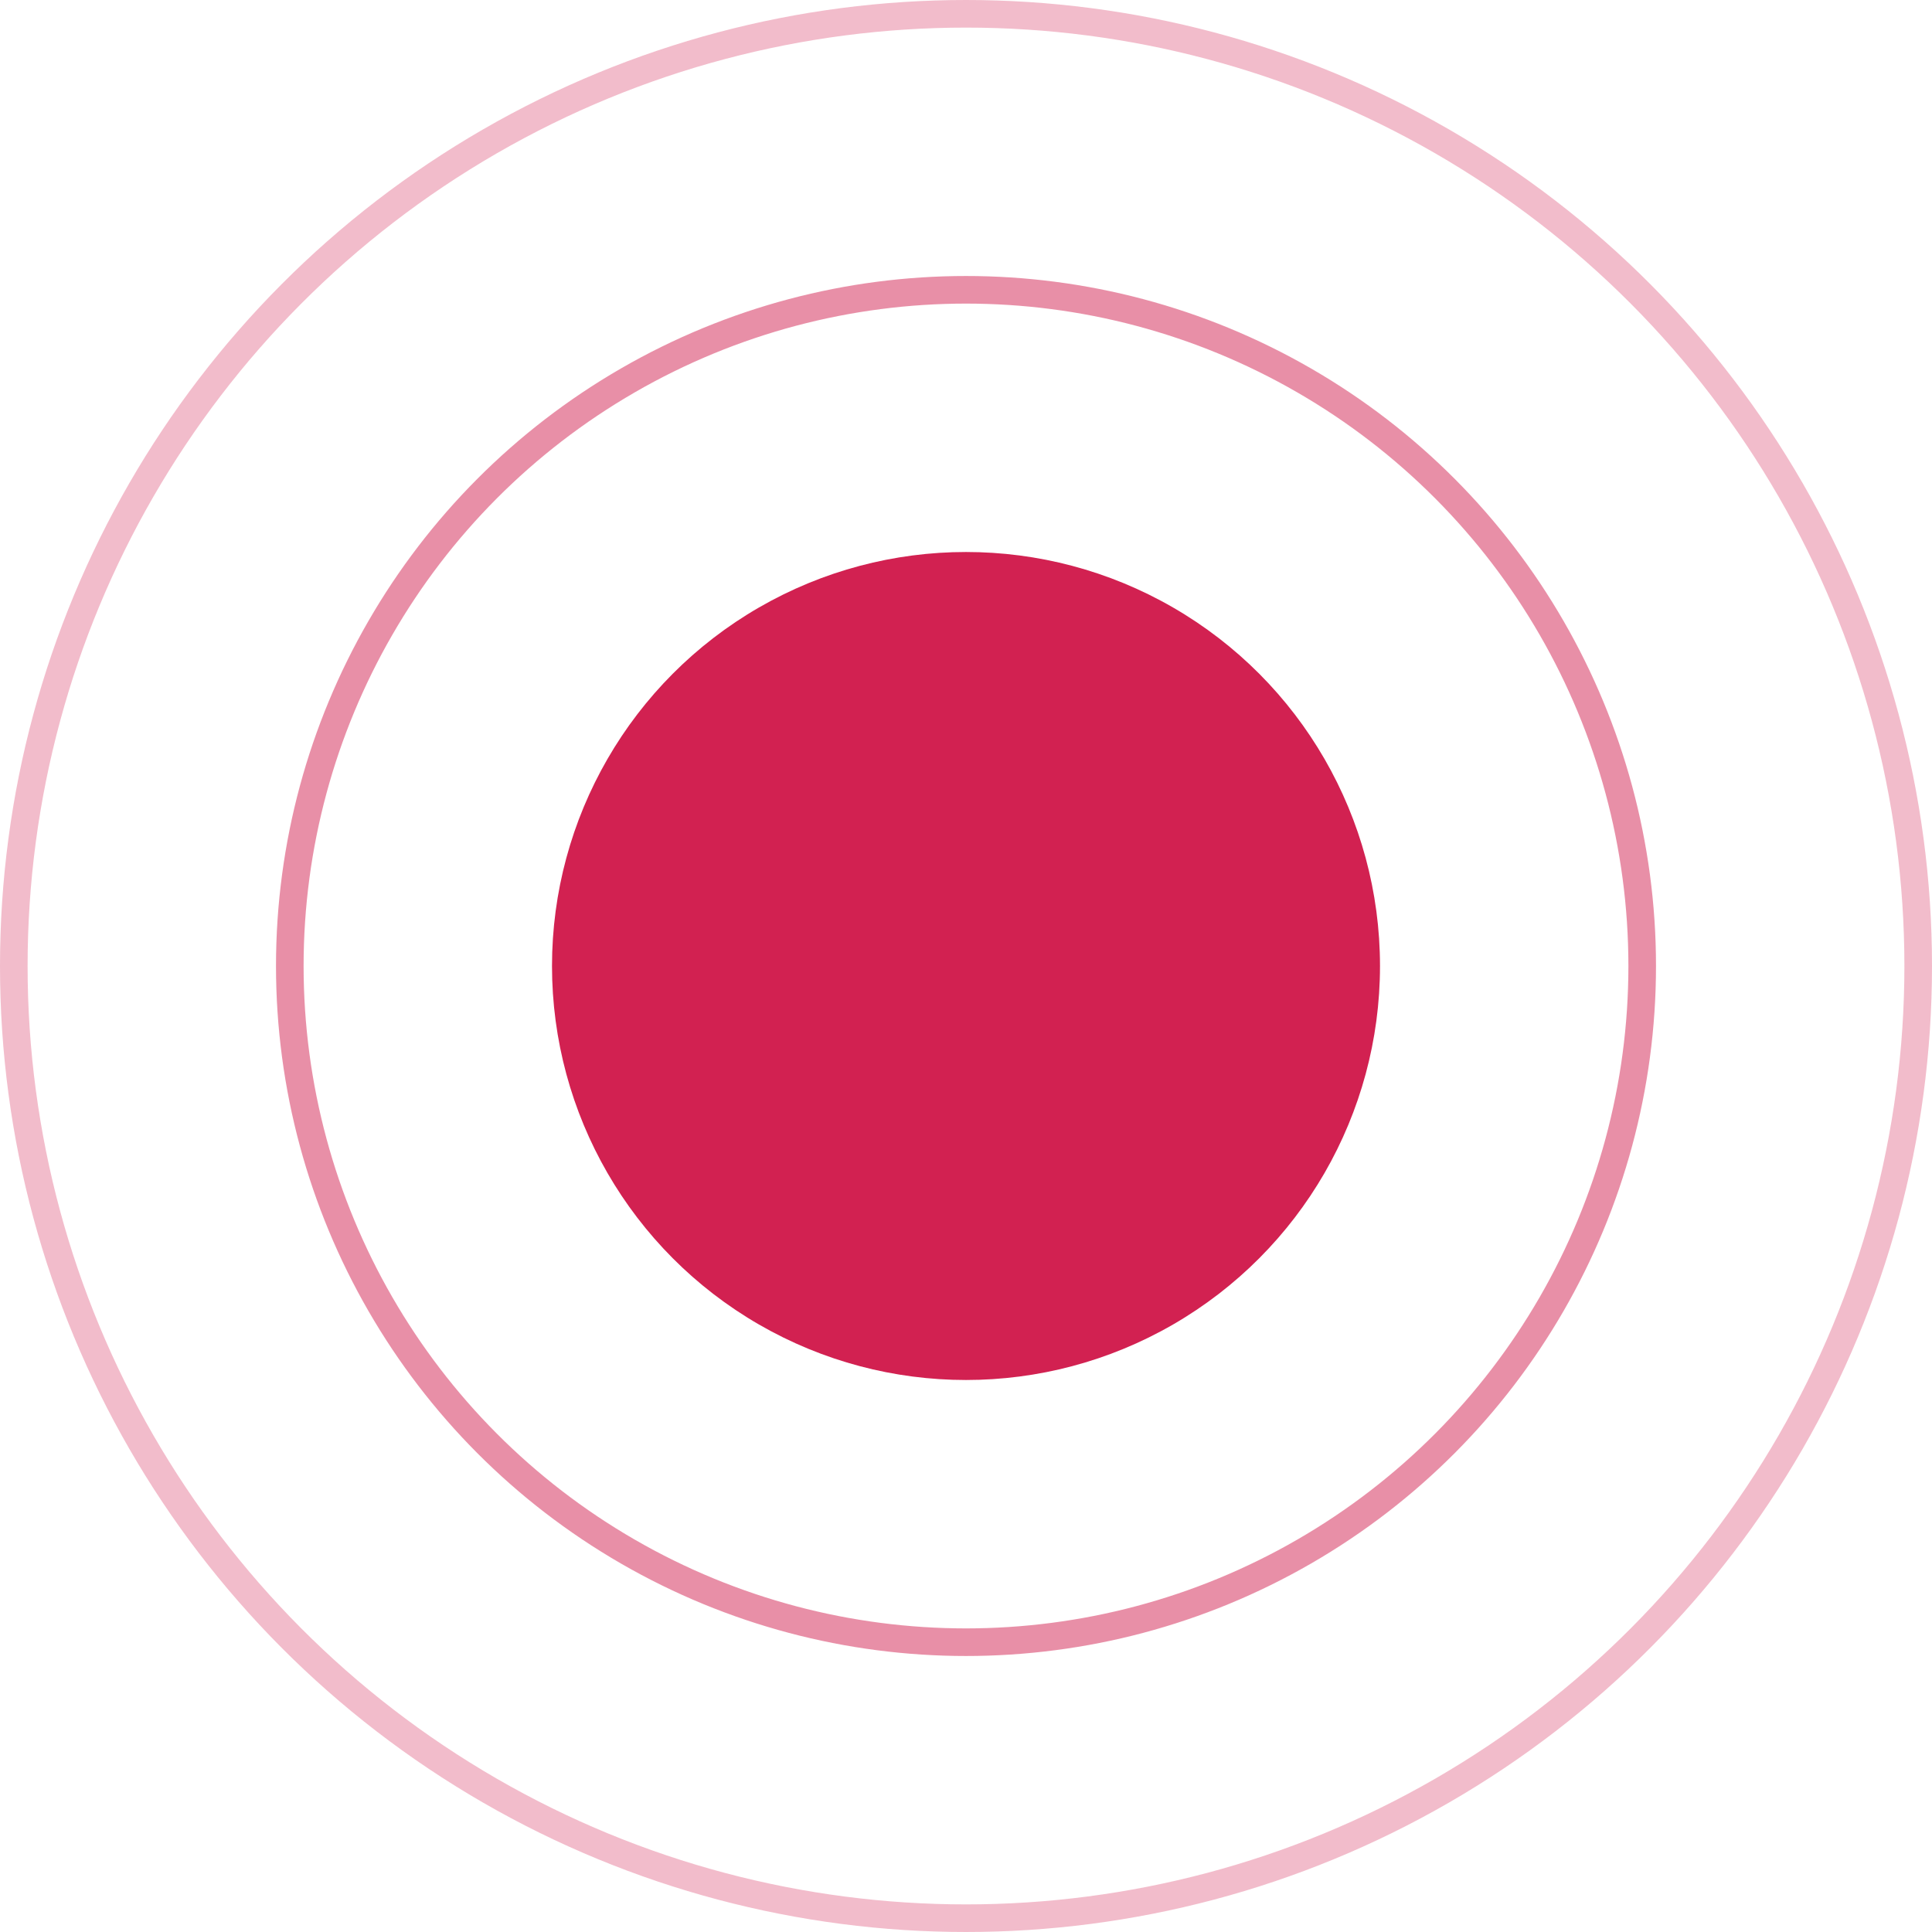 <?xml version="1.0" encoding="UTF-8"?> <svg xmlns="http://www.w3.org/2000/svg" width="35" height="35" viewBox="0 0 35 35" fill="none"> <circle cx="17.5" cy="17.5" r="7.5" fill="#D22151"></circle> <circle opacity="0.5" cx="17.5" cy="17.5" r="12.25" stroke="#D22151" stroke-width="0.5"></circle> <circle opacity="0.3" cx="17.5" cy="17.5" r="17.25" stroke="#D22151" stroke-width="0.5"></circle> </svg> 